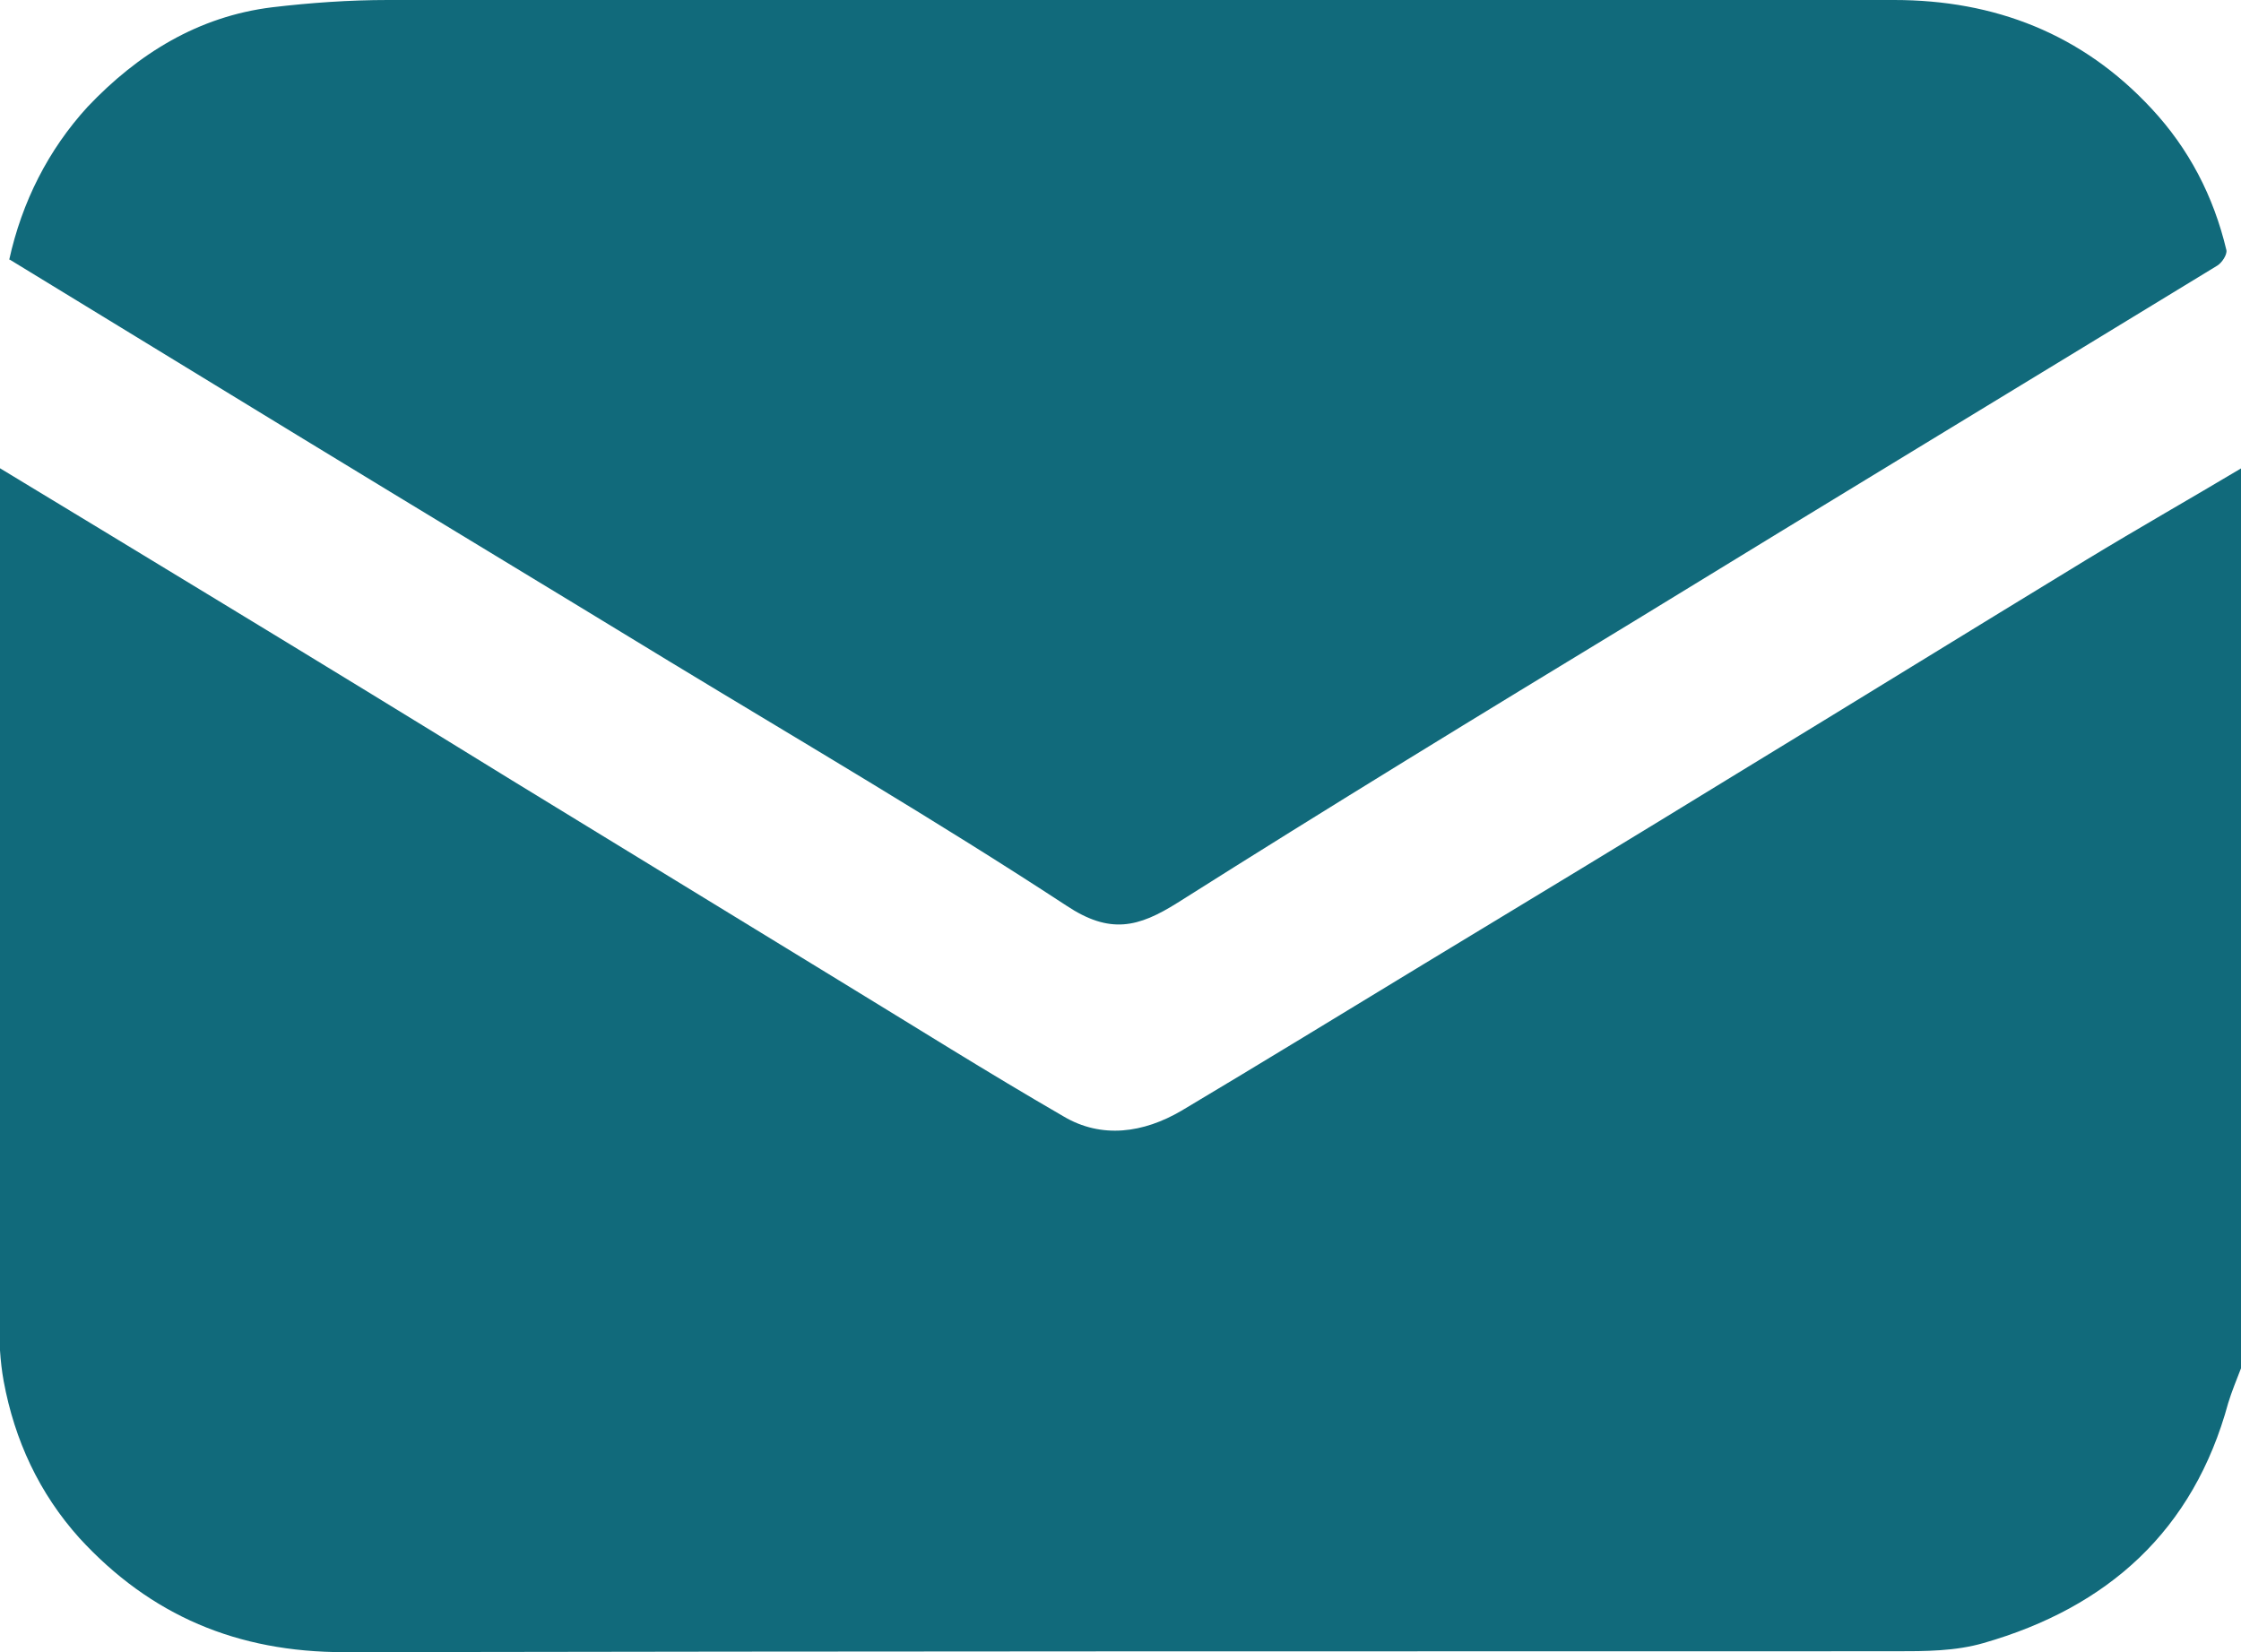 <?xml version="1.0" encoding="UTF-8"?>
<svg xmlns="http://www.w3.org/2000/svg" id="Capa_2" data-name="Capa 2" viewBox="0 0 24.55 18.1">
  <defs>
    <style>
      .cls-1 {
        fill: #116a7b;
        stroke-width: 0px;
      }
    </style>
  </defs>
  <g id="Capa_1-2" data-name="Capa 1">
    <g>
      <path class="cls-1" d="m24.55,14.99c-.05.13-.1.25-.14.38-.38,1.4-1.32,2.24-2.68,2.63-.31.09-.64.09-.96.09-5.67,0-11.33,0-17,.01-1.17,0-2.12-.4-2.9-1.25-.44-.49-.71-1.07-.83-1.72-.04-.22-.05-.45-.05-.68C0,11.39,0,8.34,0,5.29c0-.05,0-.09,0-.16.81.49,1.6.97,2.39,1.45,1.07.65,2.15,1.31,3.22,1.97,1.19.73,2.39,1.46,3.58,2.19.82.5,1.63,1.01,2.46,1.49.42.25.88.18,1.29-.06.89-.53,1.77-1.07,2.66-1.61,1.14-.69,2.28-1.38,3.42-2.08,1.28-.78,2.56-1.57,3.84-2.35.56-.34,1.14-.67,1.71-1.01v9.88Z"></path>
      <path class="cls-1" d="m.1,2.85c.14-.64.43-1.21.86-1.68C1.51.59,2.17.18,2.98.08,3.4.03,3.83,0,4.25,0,9.75,0,15.25,0,20.75,0c1.1,0,2.06.37,2.82,1.19.41.44.68.96.82,1.55.01.05-.05.14-.1.17-2.13,1.3-4.26,2.59-6.38,3.89-1.68,1.02-3.35,2.04-5.01,3.09-.43.27-.74.35-1.22.03-1.42-.93-2.89-1.79-4.34-2.67-1.36-.83-2.72-1.65-4.08-2.48-1.05-.64-2.11-1.29-3.16-1.93Z"></path>
    </g>
  </g>
</svg>
